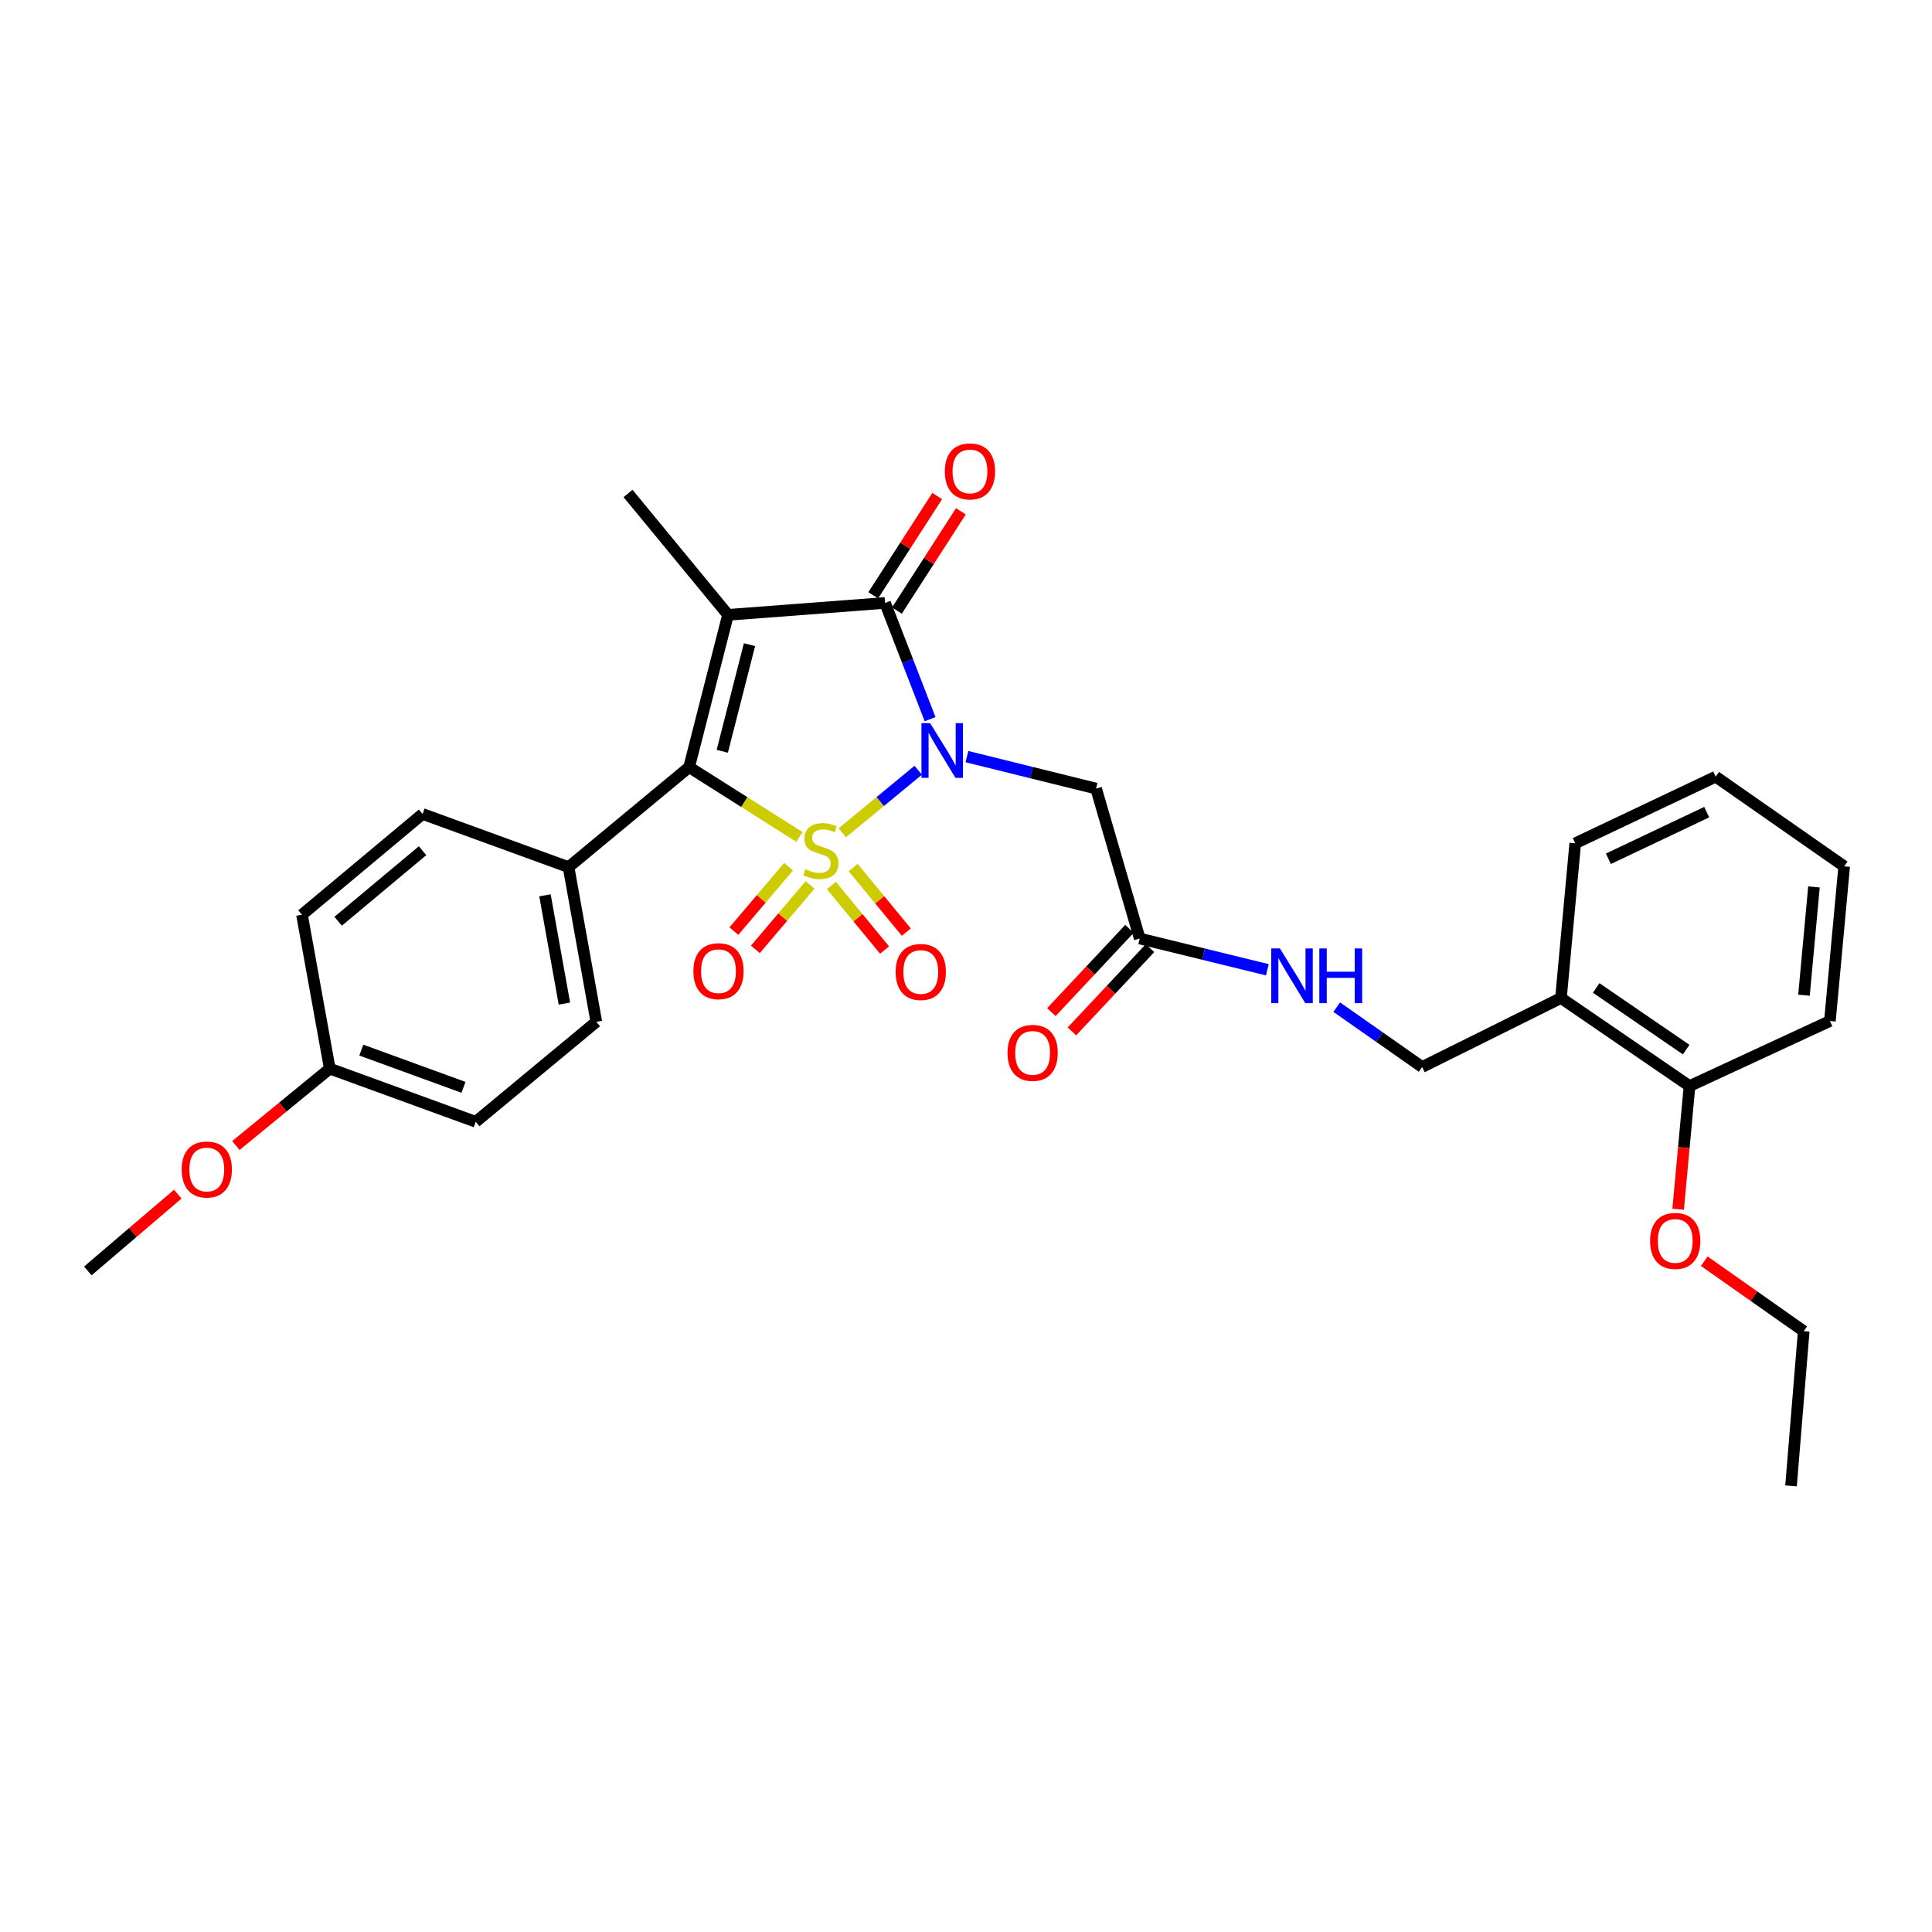 <?xml version='1.0' encoding='iso-8859-1'?>
<svg version='1.1' baseProfile='full'
              xmlns='http://www.w3.org/2000/svg'
                      xmlns:rdkit='http://www.rdkit.org/xml'
                      xmlns:xlink='http://www.w3.org/1999/xlink'
                  xml:space='preserve'
width='1000px' height='1000px' viewBox='0 0 1000 1000'>
<!-- END OF HEADER -->
<rect style='opacity:1.0;fill:#FFFFFF;stroke:none' width='1000' height='1000' x='0' y='0'> </rect>
<path class='bond-0' d='M 435.975,431.049 L 455.623,414.864' style='fill:none;fill-rule:evenodd;stroke:#CCCC00;stroke-width:6px;stroke-linecap:butt;stroke-linejoin:miter;stroke-opacity:1' />
<path class='bond-0' d='M 455.623,414.864 L 475.271,398.679' style='fill:none;fill-rule:evenodd;stroke:#0000FF;stroke-width:6px;stroke-linecap:butt;stroke-linejoin:miter;stroke-opacity:1' />
<path class='bond-2' d='M 413.763,433.185 L 385.227,415.131' style='fill:none;fill-rule:evenodd;stroke:#CCCC00;stroke-width:6px;stroke-linecap:butt;stroke-linejoin:miter;stroke-opacity:1' />
<path class='bond-2' d='M 385.227,415.131 L 356.691,397.078' style='fill:none;fill-rule:evenodd;stroke:#000000;stroke-width:6px;stroke-linecap:butt;stroke-linejoin:miter;stroke-opacity:1' />
<path class='bond-5' d='M 430.342,458.339 L 444.095,475.037' style='fill:none;fill-rule:evenodd;stroke:#CCCC00;stroke-width:6px;stroke-linecap:butt;stroke-linejoin:miter;stroke-opacity:1' />
<path class='bond-5' d='M 444.095,475.037 L 457.847,491.736' style='fill:none;fill-rule:evenodd;stroke:#FF0000;stroke-width:6px;stroke-linecap:butt;stroke-linejoin:miter;stroke-opacity:1' />
<path class='bond-5' d='M 441.606,449.062 L 455.359,465.761' style='fill:none;fill-rule:evenodd;stroke:#CCCC00;stroke-width:6px;stroke-linecap:butt;stroke-linejoin:miter;stroke-opacity:1' />
<path class='bond-5' d='M 455.359,465.761 L 469.111,482.46' style='fill:none;fill-rule:evenodd;stroke:#FF0000;stroke-width:6px;stroke-linecap:butt;stroke-linejoin:miter;stroke-opacity:1' />
<path class='bond-6' d='M 408.172,448.59 L 394.015,465.267' style='fill:none;fill-rule:evenodd;stroke:#CCCC00;stroke-width:6px;stroke-linecap:butt;stroke-linejoin:miter;stroke-opacity:1' />
<path class='bond-6' d='M 394.015,465.267 L 379.858,481.944' style='fill:none;fill-rule:evenodd;stroke:#FF0000;stroke-width:6px;stroke-linecap:butt;stroke-linejoin:miter;stroke-opacity:1' />
<path class='bond-6' d='M 419.296,458.033 L 405.139,474.71' style='fill:none;fill-rule:evenodd;stroke:#CCCC00;stroke-width:6px;stroke-linecap:butt;stroke-linejoin:miter;stroke-opacity:1' />
<path class='bond-6' d='M 405.139,474.71 L 390.982,491.387' style='fill:none;fill-rule:evenodd;stroke:#FF0000;stroke-width:6px;stroke-linecap:butt;stroke-linejoin:miter;stroke-opacity:1' />
<path class='bond-3' d='M 481.41,372.245 L 469.762,342.163' style='fill:none;fill-rule:evenodd;stroke:#0000FF;stroke-width:6px;stroke-linecap:butt;stroke-linejoin:miter;stroke-opacity:1' />
<path class='bond-3' d='M 469.762,342.163 L 458.113,312.08' style='fill:none;fill-rule:evenodd;stroke:#000000;stroke-width:6px;stroke-linecap:butt;stroke-linejoin:miter;stroke-opacity:1' />
<path class='bond-4' d='M 500.477,391.619 L 533.905,399.893' style='fill:none;fill-rule:evenodd;stroke:#0000FF;stroke-width:6px;stroke-linecap:butt;stroke-linejoin:miter;stroke-opacity:1' />
<path class='bond-4' d='M 533.905,399.893 L 567.333,408.168' style='fill:none;fill-rule:evenodd;stroke:#000000;stroke-width:6px;stroke-linecap:butt;stroke-linejoin:miter;stroke-opacity:1' />
<path class='bond-1' d='M 376.82,318.241 L 356.691,397.078' style='fill:none;fill-rule:evenodd;stroke:#000000;stroke-width:6px;stroke-linecap:butt;stroke-linejoin:miter;stroke-opacity:1' />
<path class='bond-1' d='M 387.939,333.677 L 373.849,388.862' style='fill:none;fill-rule:evenodd;stroke:#000000;stroke-width:6px;stroke-linecap:butt;stroke-linejoin:miter;stroke-opacity:1' />
<path class='bond-15' d='M 376.82,318.241 L 325.068,255.415' style='fill:none;fill-rule:evenodd;stroke:#000000;stroke-width:6px;stroke-linecap:butt;stroke-linejoin:miter;stroke-opacity:1' />
<path class='bond-30' d='M 376.82,318.241 L 458.113,312.08' style='fill:none;fill-rule:evenodd;stroke:#000000;stroke-width:6px;stroke-linecap:butt;stroke-linejoin:miter;stroke-opacity:1' />
<path class='bond-8' d='M 356.691,397.078 L 294.279,448.822' style='fill:none;fill-rule:evenodd;stroke:#000000;stroke-width:6px;stroke-linecap:butt;stroke-linejoin:miter;stroke-opacity:1' />
<path class='bond-9' d='M 464.246,316.033 L 480.801,290.346' style='fill:none;fill-rule:evenodd;stroke:#000000;stroke-width:6px;stroke-linecap:butt;stroke-linejoin:miter;stroke-opacity:1' />
<path class='bond-9' d='M 480.801,290.346 L 497.356,264.66' style='fill:none;fill-rule:evenodd;stroke:#FF0000;stroke-width:6px;stroke-linecap:butt;stroke-linejoin:miter;stroke-opacity:1' />
<path class='bond-9' d='M 451.981,308.128 L 468.536,282.441' style='fill:none;fill-rule:evenodd;stroke:#000000;stroke-width:6px;stroke-linecap:butt;stroke-linejoin:miter;stroke-opacity:1' />
<path class='bond-9' d='M 468.536,282.441 L 485.091,256.755' style='fill:none;fill-rule:evenodd;stroke:#FF0000;stroke-width:6px;stroke-linecap:butt;stroke-linejoin:miter;stroke-opacity:1' />
<path class='bond-7' d='M 567.333,408.168 L 589.918,485.772' style='fill:none;fill-rule:evenodd;stroke:#000000;stroke-width:6px;stroke-linecap:butt;stroke-linejoin:miter;stroke-opacity:1' />
<path class='bond-11' d='M 589.918,485.772 L 622.948,493.86' style='fill:none;fill-rule:evenodd;stroke:#000000;stroke-width:6px;stroke-linecap:butt;stroke-linejoin:miter;stroke-opacity:1' />
<path class='bond-11' d='M 622.948,493.86 L 655.978,501.948' style='fill:none;fill-rule:evenodd;stroke:#0000FF;stroke-width:6px;stroke-linecap:butt;stroke-linejoin:miter;stroke-opacity:1' />
<path class='bond-14' d='M 584.596,480.782 L 564.393,502.327' style='fill:none;fill-rule:evenodd;stroke:#000000;stroke-width:6px;stroke-linecap:butt;stroke-linejoin:miter;stroke-opacity:1' />
<path class='bond-14' d='M 564.393,502.327 L 544.189,523.871' style='fill:none;fill-rule:evenodd;stroke:#FF0000;stroke-width:6px;stroke-linecap:butt;stroke-linejoin:miter;stroke-opacity:1' />
<path class='bond-14' d='M 595.24,490.763 L 575.037,512.308' style='fill:none;fill-rule:evenodd;stroke:#000000;stroke-width:6px;stroke-linecap:butt;stroke-linejoin:miter;stroke-opacity:1' />
<path class='bond-14' d='M 575.037,512.308 L 554.833,533.853' style='fill:none;fill-rule:evenodd;stroke:#FF0000;stroke-width:6px;stroke-linecap:butt;stroke-linejoin:miter;stroke-opacity:1' />
<path class='bond-16' d='M 294.279,448.822 L 308.652,528.891' style='fill:none;fill-rule:evenodd;stroke:#000000;stroke-width:6px;stroke-linecap:butt;stroke-linejoin:miter;stroke-opacity:1' />
<path class='bond-16' d='M 282.072,463.411 L 292.133,519.459' style='fill:none;fill-rule:evenodd;stroke:#000000;stroke-width:6px;stroke-linecap:butt;stroke-linejoin:miter;stroke-opacity:1' />
<path class='bond-17' d='M 294.279,448.822 L 218.725,421.309' style='fill:none;fill-rule:evenodd;stroke:#000000;stroke-width:6px;stroke-linecap:butt;stroke-linejoin:miter;stroke-opacity:1' />
<path class='bond-10' d='M 807.954,516.569 L 736.097,552.287' style='fill:none;fill-rule:evenodd;stroke:#000000;stroke-width:6px;stroke-linecap:butt;stroke-linejoin:miter;stroke-opacity:1' />
<path class='bond-13' d='M 807.954,516.569 L 874.493,562.145' style='fill:none;fill-rule:evenodd;stroke:#000000;stroke-width:6px;stroke-linecap:butt;stroke-linejoin:miter;stroke-opacity:1' />
<path class='bond-13' d='M 826.18,511.367 L 872.758,543.27' style='fill:none;fill-rule:evenodd;stroke:#000000;stroke-width:6px;stroke-linecap:butt;stroke-linejoin:miter;stroke-opacity:1' />
<path class='bond-23' d='M 807.954,516.569 L 815.339,436.492' style='fill:none;fill-rule:evenodd;stroke:#000000;stroke-width:6px;stroke-linecap:butt;stroke-linejoin:miter;stroke-opacity:1' />
<path class='bond-12' d='M 691.88,521.29 L 713.988,536.789' style='fill:none;fill-rule:evenodd;stroke:#0000FF;stroke-width:6px;stroke-linecap:butt;stroke-linejoin:miter;stroke-opacity:1' />
<path class='bond-12' d='M 713.988,536.789 L 736.097,552.287' style='fill:none;fill-rule:evenodd;stroke:#000000;stroke-width:6px;stroke-linecap:butt;stroke-linejoin:miter;stroke-opacity:1' />
<path class='bond-21' d='M 874.493,562.145 L 871.547,594.018' style='fill:none;fill-rule:evenodd;stroke:#000000;stroke-width:6px;stroke-linecap:butt;stroke-linejoin:miter;stroke-opacity:1' />
<path class='bond-21' d='M 871.547,594.018 L 868.601,625.891' style='fill:none;fill-rule:evenodd;stroke:#FF0000;stroke-width:6px;stroke-linecap:butt;stroke-linejoin:miter;stroke-opacity:1' />
<path class='bond-24' d='M 874.493,562.145 L 947.16,528.47' style='fill:none;fill-rule:evenodd;stroke:#000000;stroke-width:6px;stroke-linecap:butt;stroke-linejoin:miter;stroke-opacity:1' />
<path class='bond-20' d='M 308.652,528.891 L 246.239,580.644' style='fill:none;fill-rule:evenodd;stroke:#000000;stroke-width:6px;stroke-linecap:butt;stroke-linejoin:miter;stroke-opacity:1' />
<path class='bond-19' d='M 218.725,421.309 L 156.304,473.458' style='fill:none;fill-rule:evenodd;stroke:#000000;stroke-width:6px;stroke-linecap:butt;stroke-linejoin:miter;stroke-opacity:1' />
<path class='bond-19' d='M 218.718,440.329 L 175.023,476.834' style='fill:none;fill-rule:evenodd;stroke:#000000;stroke-width:6px;stroke-linecap:butt;stroke-linejoin:miter;stroke-opacity:1' />
<path class='bond-18' d='M 170.685,553.114 L 156.304,473.458' style='fill:none;fill-rule:evenodd;stroke:#000000;stroke-width:6px;stroke-linecap:butt;stroke-linejoin:miter;stroke-opacity:1' />
<path class='bond-22' d='M 170.685,553.114 L 146.387,573.018' style='fill:none;fill-rule:evenodd;stroke:#000000;stroke-width:6px;stroke-linecap:butt;stroke-linejoin:miter;stroke-opacity:1' />
<path class='bond-22' d='M 146.387,573.018 L 122.089,592.922' style='fill:none;fill-rule:evenodd;stroke:#FF0000;stroke-width:6px;stroke-linecap:butt;stroke-linejoin:miter;stroke-opacity:1' />
<path class='bond-31' d='M 170.685,553.114 L 246.239,580.644' style='fill:none;fill-rule:evenodd;stroke:#000000;stroke-width:6px;stroke-linecap:butt;stroke-linejoin:miter;stroke-opacity:1' />
<path class='bond-31' d='M 187.014,543.533 L 239.902,562.804' style='fill:none;fill-rule:evenodd;stroke:#000000;stroke-width:6px;stroke-linecap:butt;stroke-linejoin:miter;stroke-opacity:1' />
<path class='bond-25' d='M 882.125,652.799 L 907.865,670.91' style='fill:none;fill-rule:evenodd;stroke:#FF0000;stroke-width:6px;stroke-linecap:butt;stroke-linejoin:miter;stroke-opacity:1' />
<path class='bond-25' d='M 907.865,670.91 L 933.606,689.021' style='fill:none;fill-rule:evenodd;stroke:#000000;stroke-width:6px;stroke-linecap:butt;stroke-linejoin:miter;stroke-opacity:1' />
<path class='bond-26' d='M 92.008,618.082 L 68.731,637.955' style='fill:none;fill-rule:evenodd;stroke:#FF0000;stroke-width:6px;stroke-linecap:butt;stroke-linejoin:miter;stroke-opacity:1' />
<path class='bond-26' d='M 68.731,637.955 L 45.455,657.827' style='fill:none;fill-rule:evenodd;stroke:#000000;stroke-width:6px;stroke-linecap:butt;stroke-linejoin:miter;stroke-opacity:1' />
<path class='bond-28' d='M 815.339,436.492 L 888.039,402.007' style='fill:none;fill-rule:evenodd;stroke:#000000;stroke-width:6px;stroke-linecap:butt;stroke-linejoin:miter;stroke-opacity:1' />
<path class='bond-28' d='M 832.498,444.503 L 883.388,420.363' style='fill:none;fill-rule:evenodd;stroke:#000000;stroke-width:6px;stroke-linecap:butt;stroke-linejoin:miter;stroke-opacity:1' />
<path class='bond-32' d='M 947.16,528.47 L 954.545,448.409' style='fill:none;fill-rule:evenodd;stroke:#000000;stroke-width:6px;stroke-linecap:butt;stroke-linejoin:miter;stroke-opacity:1' />
<path class='bond-32' d='M 933.738,515.12 L 938.907,459.078' style='fill:none;fill-rule:evenodd;stroke:#000000;stroke-width:6px;stroke-linecap:butt;stroke-linejoin:miter;stroke-opacity:1' />
<path class='bond-27' d='M 933.606,689.021 L 927.032,769.098' style='fill:none;fill-rule:evenodd;stroke:#000000;stroke-width:6px;stroke-linecap:butt;stroke-linejoin:miter;stroke-opacity:1' />
<path class='bond-29' d='M 888.039,402.007 L 954.545,448.409' style='fill:none;fill-rule:evenodd;stroke:#000000;stroke-width:6px;stroke-linecap:butt;stroke-linejoin:miter;stroke-opacity:1' />
<path  class='atom-0' d='M 416.86 449.925
Q 417.18 450.045, 418.5 450.605
Q 419.82 451.165, 421.26 451.525
Q 422.74 451.845, 424.18 451.845
Q 426.86 451.845, 428.42 450.565
Q 429.98 449.245, 429.98 446.965
Q 429.98 445.405, 429.18 444.445
Q 428.42 443.485, 427.22 442.965
Q 426.02 442.445, 424.02 441.845
Q 421.5 441.085, 419.98 440.365
Q 418.5 439.645, 417.42 438.125
Q 416.38 436.605, 416.38 434.045
Q 416.38 430.485, 418.78 428.285
Q 421.22 426.085, 426.02 426.085
Q 429.3 426.085, 433.02 427.645
L 432.1 430.725
Q 428.7 429.325, 426.14 429.325
Q 423.38 429.325, 421.86 430.485
Q 420.34 431.605, 420.38 433.565
Q 420.38 435.085, 421.14 436.005
Q 421.94 436.925, 423.06 437.445
Q 424.22 437.965, 426.14 438.565
Q 428.7 439.365, 430.22 440.165
Q 431.74 440.965, 432.82 442.605
Q 433.94 444.205, 433.94 446.965
Q 433.94 450.885, 431.3 453.005
Q 428.7 455.085, 424.34 455.085
Q 421.82 455.085, 419.9 454.525
Q 418.02 454.005, 415.78 453.085
L 416.86 449.925
' fill='#CCCC00'/>
<path  class='atom-1' d='M 481.426 374.293
L 490.706 389.293
Q 491.626 390.773, 493.106 393.453
Q 494.586 396.133, 494.666 396.293
L 494.666 374.293
L 498.426 374.293
L 498.426 402.613
L 494.546 402.613
L 484.586 386.213
Q 483.426 384.293, 482.186 382.093
Q 480.986 379.893, 480.626 379.213
L 480.626 402.613
L 476.946 402.613
L 476.946 374.293
L 481.426 374.293
' fill='#0000FF'/>
<path  class='atom-6' d='M 463.588 503.095
Q 463.588 496.295, 466.948 492.495
Q 470.308 488.695, 476.588 488.695
Q 482.868 488.695, 486.228 492.495
Q 489.588 496.295, 489.588 503.095
Q 489.588 509.975, 486.188 513.895
Q 482.788 517.775, 476.588 517.775
Q 470.348 517.775, 466.948 513.895
Q 463.588 510.015, 463.588 503.095
M 476.588 514.575
Q 480.908 514.575, 483.228 511.695
Q 485.588 508.775, 485.588 503.095
Q 485.588 497.535, 483.228 494.735
Q 480.908 491.895, 476.588 491.895
Q 472.268 491.895, 469.908 494.695
Q 467.588 497.495, 467.588 503.095
Q 467.588 508.815, 469.908 511.695
Q 472.268 514.575, 476.588 514.575
' fill='#FF0000'/>
<path  class='atom-7' d='M 358.891 502.682
Q 358.891 495.882, 362.251 492.082
Q 365.611 488.282, 371.891 488.282
Q 378.171 488.282, 381.531 492.082
Q 384.891 495.882, 384.891 502.682
Q 384.891 509.562, 381.491 513.482
Q 378.091 517.362, 371.891 517.362
Q 365.651 517.362, 362.251 513.482
Q 358.891 509.602, 358.891 502.682
M 371.891 514.162
Q 376.211 514.162, 378.531 511.282
Q 380.891 508.362, 380.891 502.682
Q 380.891 497.122, 378.531 494.322
Q 376.211 491.482, 371.891 491.482
Q 367.571 491.482, 365.211 494.282
Q 362.891 497.082, 362.891 502.682
Q 362.891 508.402, 365.211 511.282
Q 367.571 514.162, 371.891 514.162
' fill='#FF0000'/>
<path  class='atom-10' d='M 489.043 244
Q 489.043 237.2, 492.403 233.4
Q 495.763 229.6, 502.043 229.6
Q 508.323 229.6, 511.683 233.4
Q 515.043 237.2, 515.043 244
Q 515.043 250.88, 511.643 254.8
Q 508.243 258.68, 502.043 258.68
Q 495.803 258.68, 492.403 254.8
Q 489.043 250.92, 489.043 244
M 502.043 255.48
Q 506.363 255.48, 508.683 252.6
Q 511.043 249.68, 511.043 244
Q 511.043 238.44, 508.683 235.64
Q 506.363 232.8, 502.043 232.8
Q 497.723 232.8, 495.363 235.6
Q 493.043 238.4, 493.043 244
Q 493.043 249.72, 495.363 252.6
Q 497.723 255.48, 502.043 255.48
' fill='#FF0000'/>
<path  class='atom-12' d='M 662.487 490.914
L 671.767 505.914
Q 672.687 507.394, 674.167 510.074
Q 675.647 512.754, 675.727 512.914
L 675.727 490.914
L 679.487 490.914
L 679.487 519.234
L 675.607 519.234
L 665.647 502.834
Q 664.487 500.914, 663.247 498.714
Q 662.047 496.514, 661.687 495.834
L 661.687 519.234
L 658.007 519.234
L 658.007 490.914
L 662.487 490.914
' fill='#0000FF'/>
<path  class='atom-12' d='M 682.887 490.914
L 686.727 490.914
L 686.727 502.954
L 701.207 502.954
L 701.207 490.914
L 705.047 490.914
L 705.047 519.234
L 701.207 519.234
L 701.207 506.154
L 686.727 506.154
L 686.727 519.234
L 682.887 519.234
L 682.887 490.914
' fill='#0000FF'/>
<path  class='atom-15' d='M 521.485 544.966
Q 521.485 538.166, 524.845 534.366
Q 528.205 530.566, 534.485 530.566
Q 540.765 530.566, 544.125 534.366
Q 547.485 538.166, 547.485 544.966
Q 547.485 551.846, 544.085 555.766
Q 540.685 559.646, 534.485 559.646
Q 528.245 559.646, 524.845 555.766
Q 521.485 551.886, 521.485 544.966
M 534.485 556.446
Q 538.805 556.446, 541.125 553.566
Q 543.485 550.646, 543.485 544.966
Q 543.485 539.406, 541.125 536.606
Q 538.805 533.766, 534.485 533.766
Q 530.165 533.766, 527.805 536.566
Q 525.485 539.366, 525.485 544.966
Q 525.485 550.686, 527.805 553.566
Q 530.165 556.446, 534.485 556.446
' fill='#FF0000'/>
<path  class='atom-22' d='M 854.091 642.302
Q 854.091 635.502, 857.451 631.702
Q 860.811 627.902, 867.091 627.902
Q 873.371 627.902, 876.731 631.702
Q 880.091 635.502, 880.091 642.302
Q 880.091 649.182, 876.691 653.102
Q 873.291 656.982, 867.091 656.982
Q 860.851 656.982, 857.451 653.102
Q 854.091 649.222, 854.091 642.302
M 867.091 653.782
Q 871.411 653.782, 873.731 650.902
Q 876.091 647.982, 876.091 642.302
Q 876.091 636.742, 873.731 633.942
Q 871.411 631.102, 867.091 631.102
Q 862.771 631.102, 860.411 633.902
Q 858.091 636.702, 858.091 642.302
Q 858.091 648.022, 860.411 650.902
Q 862.771 653.782, 867.091 653.782
' fill='#FF0000'/>
<path  class='atom-23' d='M 94.032 605.336
Q 94.032 598.536, 97.392 594.736
Q 100.752 590.936, 107.032 590.936
Q 113.312 590.936, 116.672 594.736
Q 120.032 598.536, 120.032 605.336
Q 120.032 612.216, 116.632 616.136
Q 113.232 620.016, 107.032 620.016
Q 100.792 620.016, 97.392 616.136
Q 94.032 612.256, 94.032 605.336
M 107.032 616.816
Q 111.352 616.816, 113.672 613.936
Q 116.032 611.016, 116.032 605.336
Q 116.032 599.776, 113.672 596.976
Q 111.352 594.136, 107.032 594.136
Q 102.712 594.136, 100.352 596.936
Q 98.032 599.736, 98.032 605.336
Q 98.032 611.056, 100.352 613.936
Q 102.712 616.816, 107.032 616.816
' fill='#FF0000'/>
</svg>
